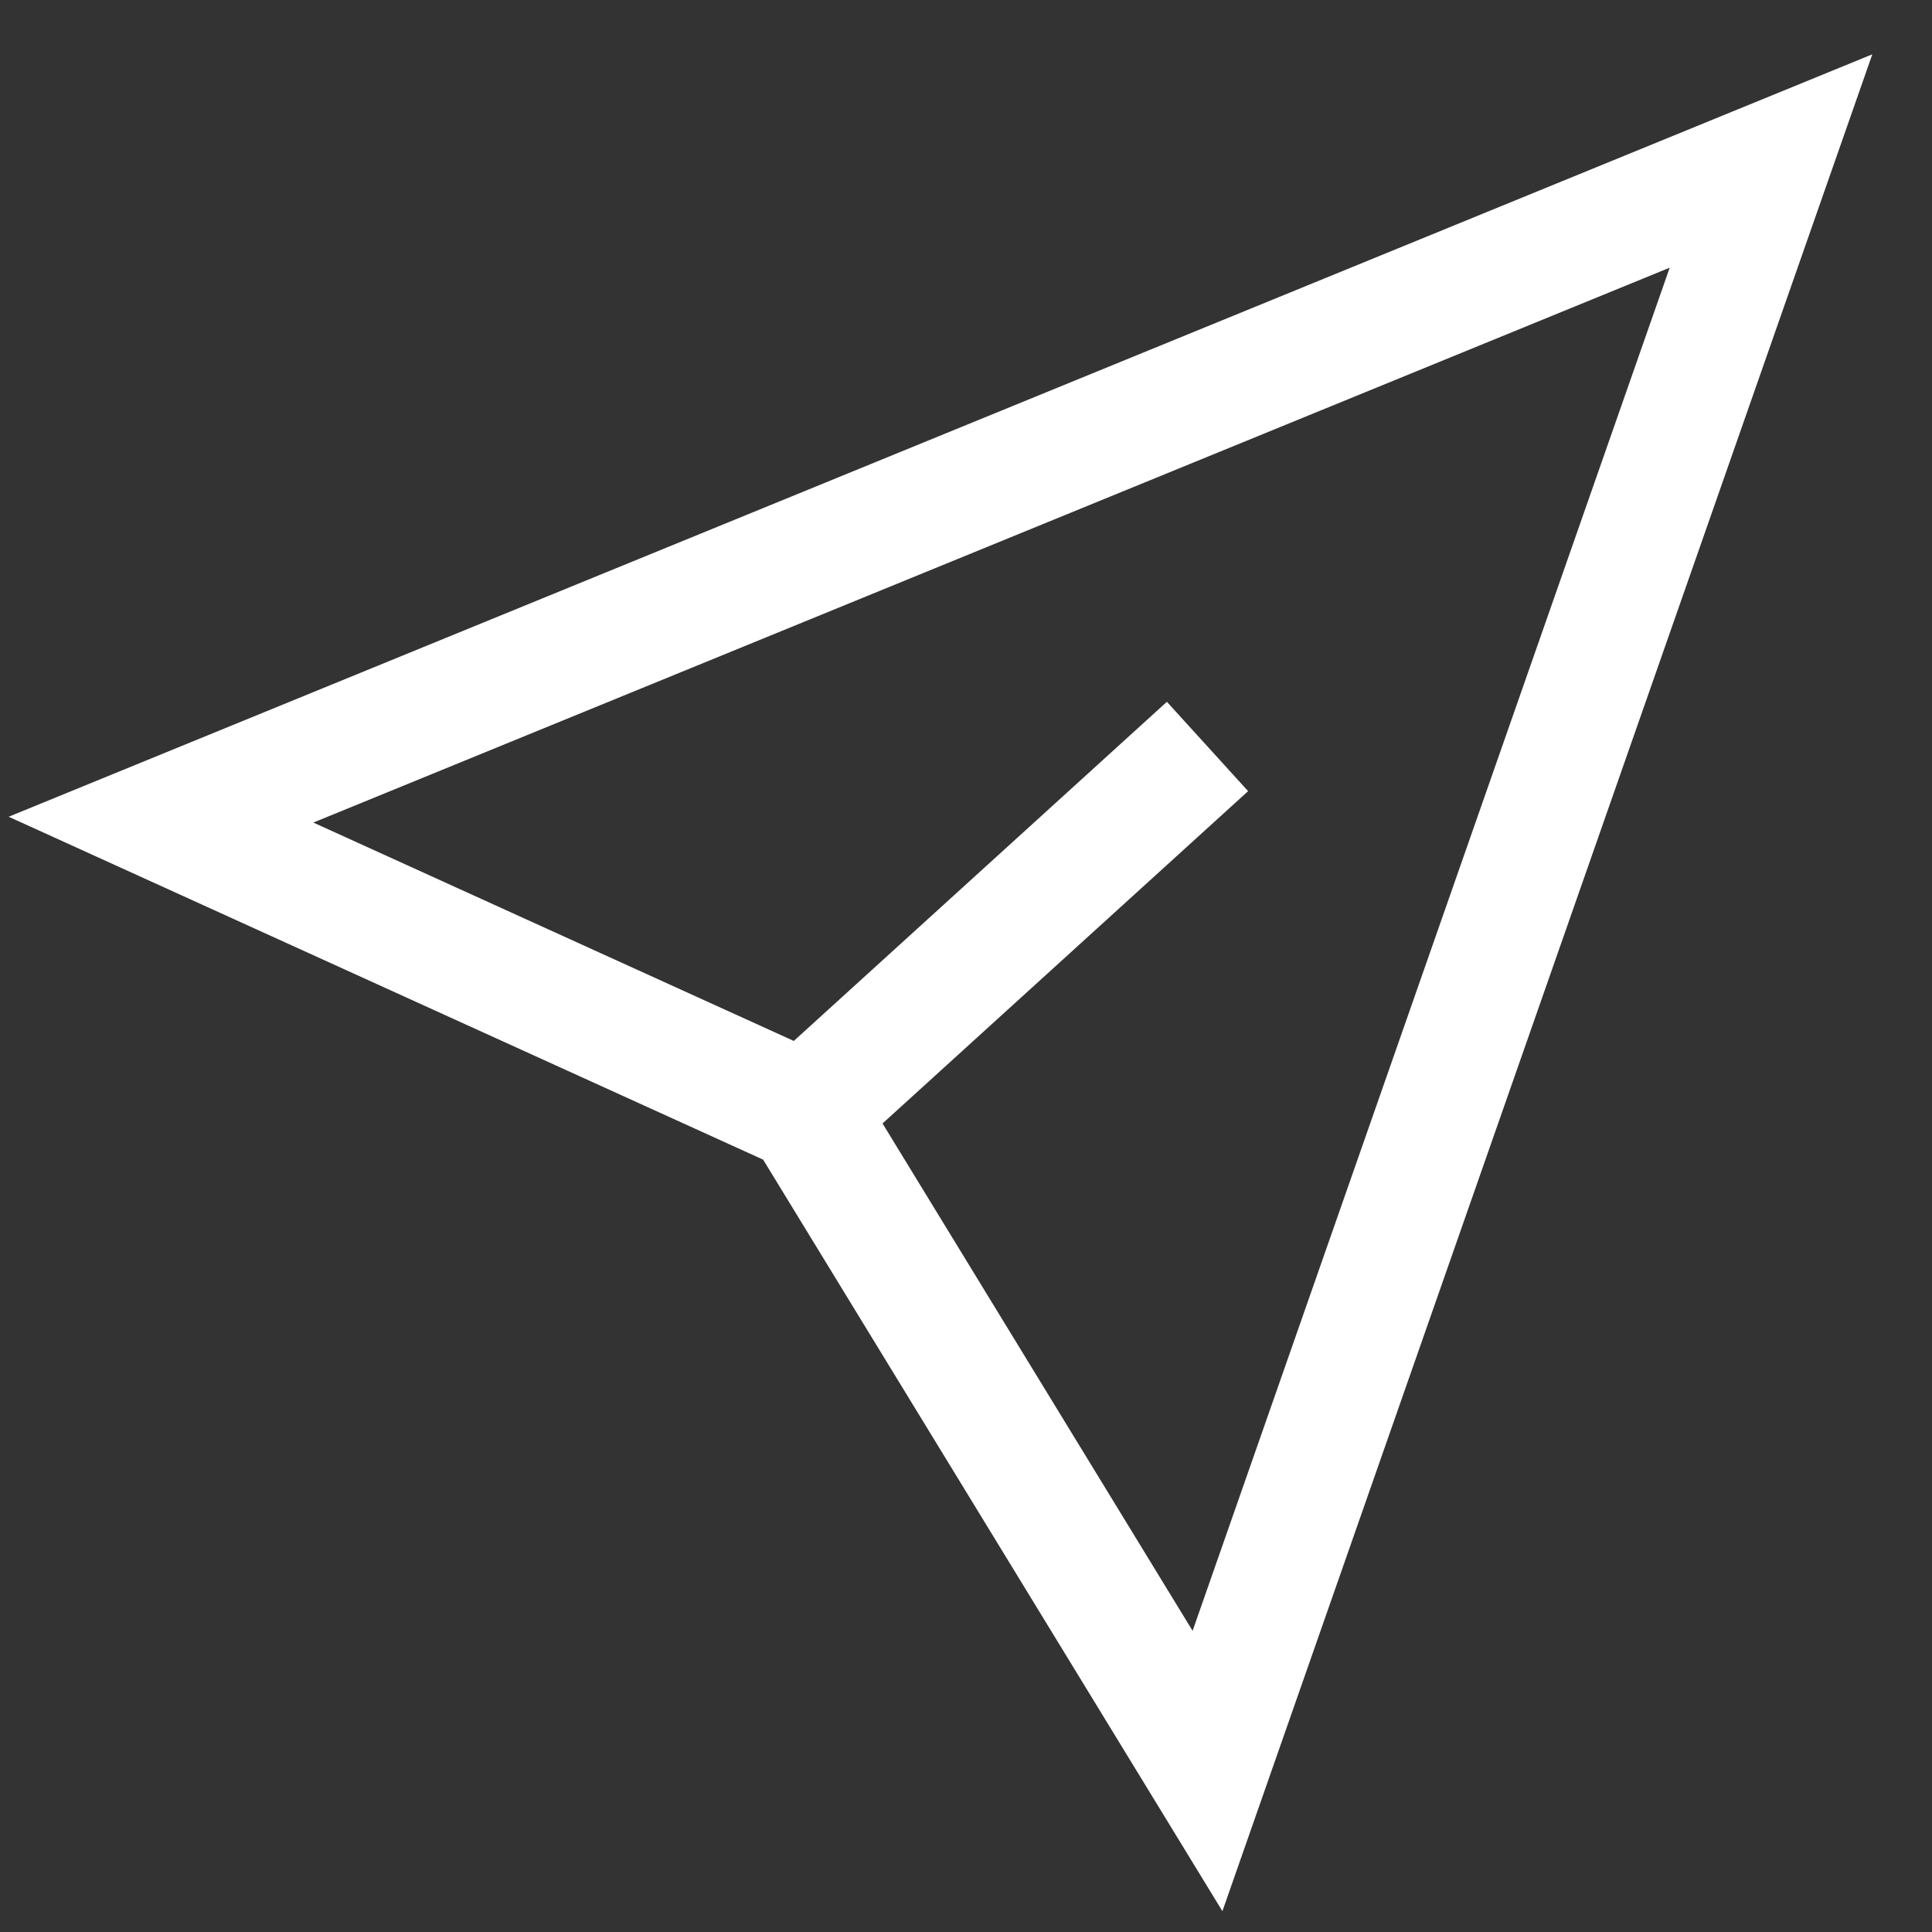 <svg width="24" height="24" viewBox="0 0 24 24" fill="none" xmlns="http://www.w3.org/2000/svg">
    <rect x="0" y="0" width="24" height="24" fill="#333333" stroke="none"/>
    <path d="M10 13.818L2 10.182L22 2L15 22L10 13.818ZM10 13.818L15 9.273" stroke="white" stroke-width="1.5"/>
</svg>